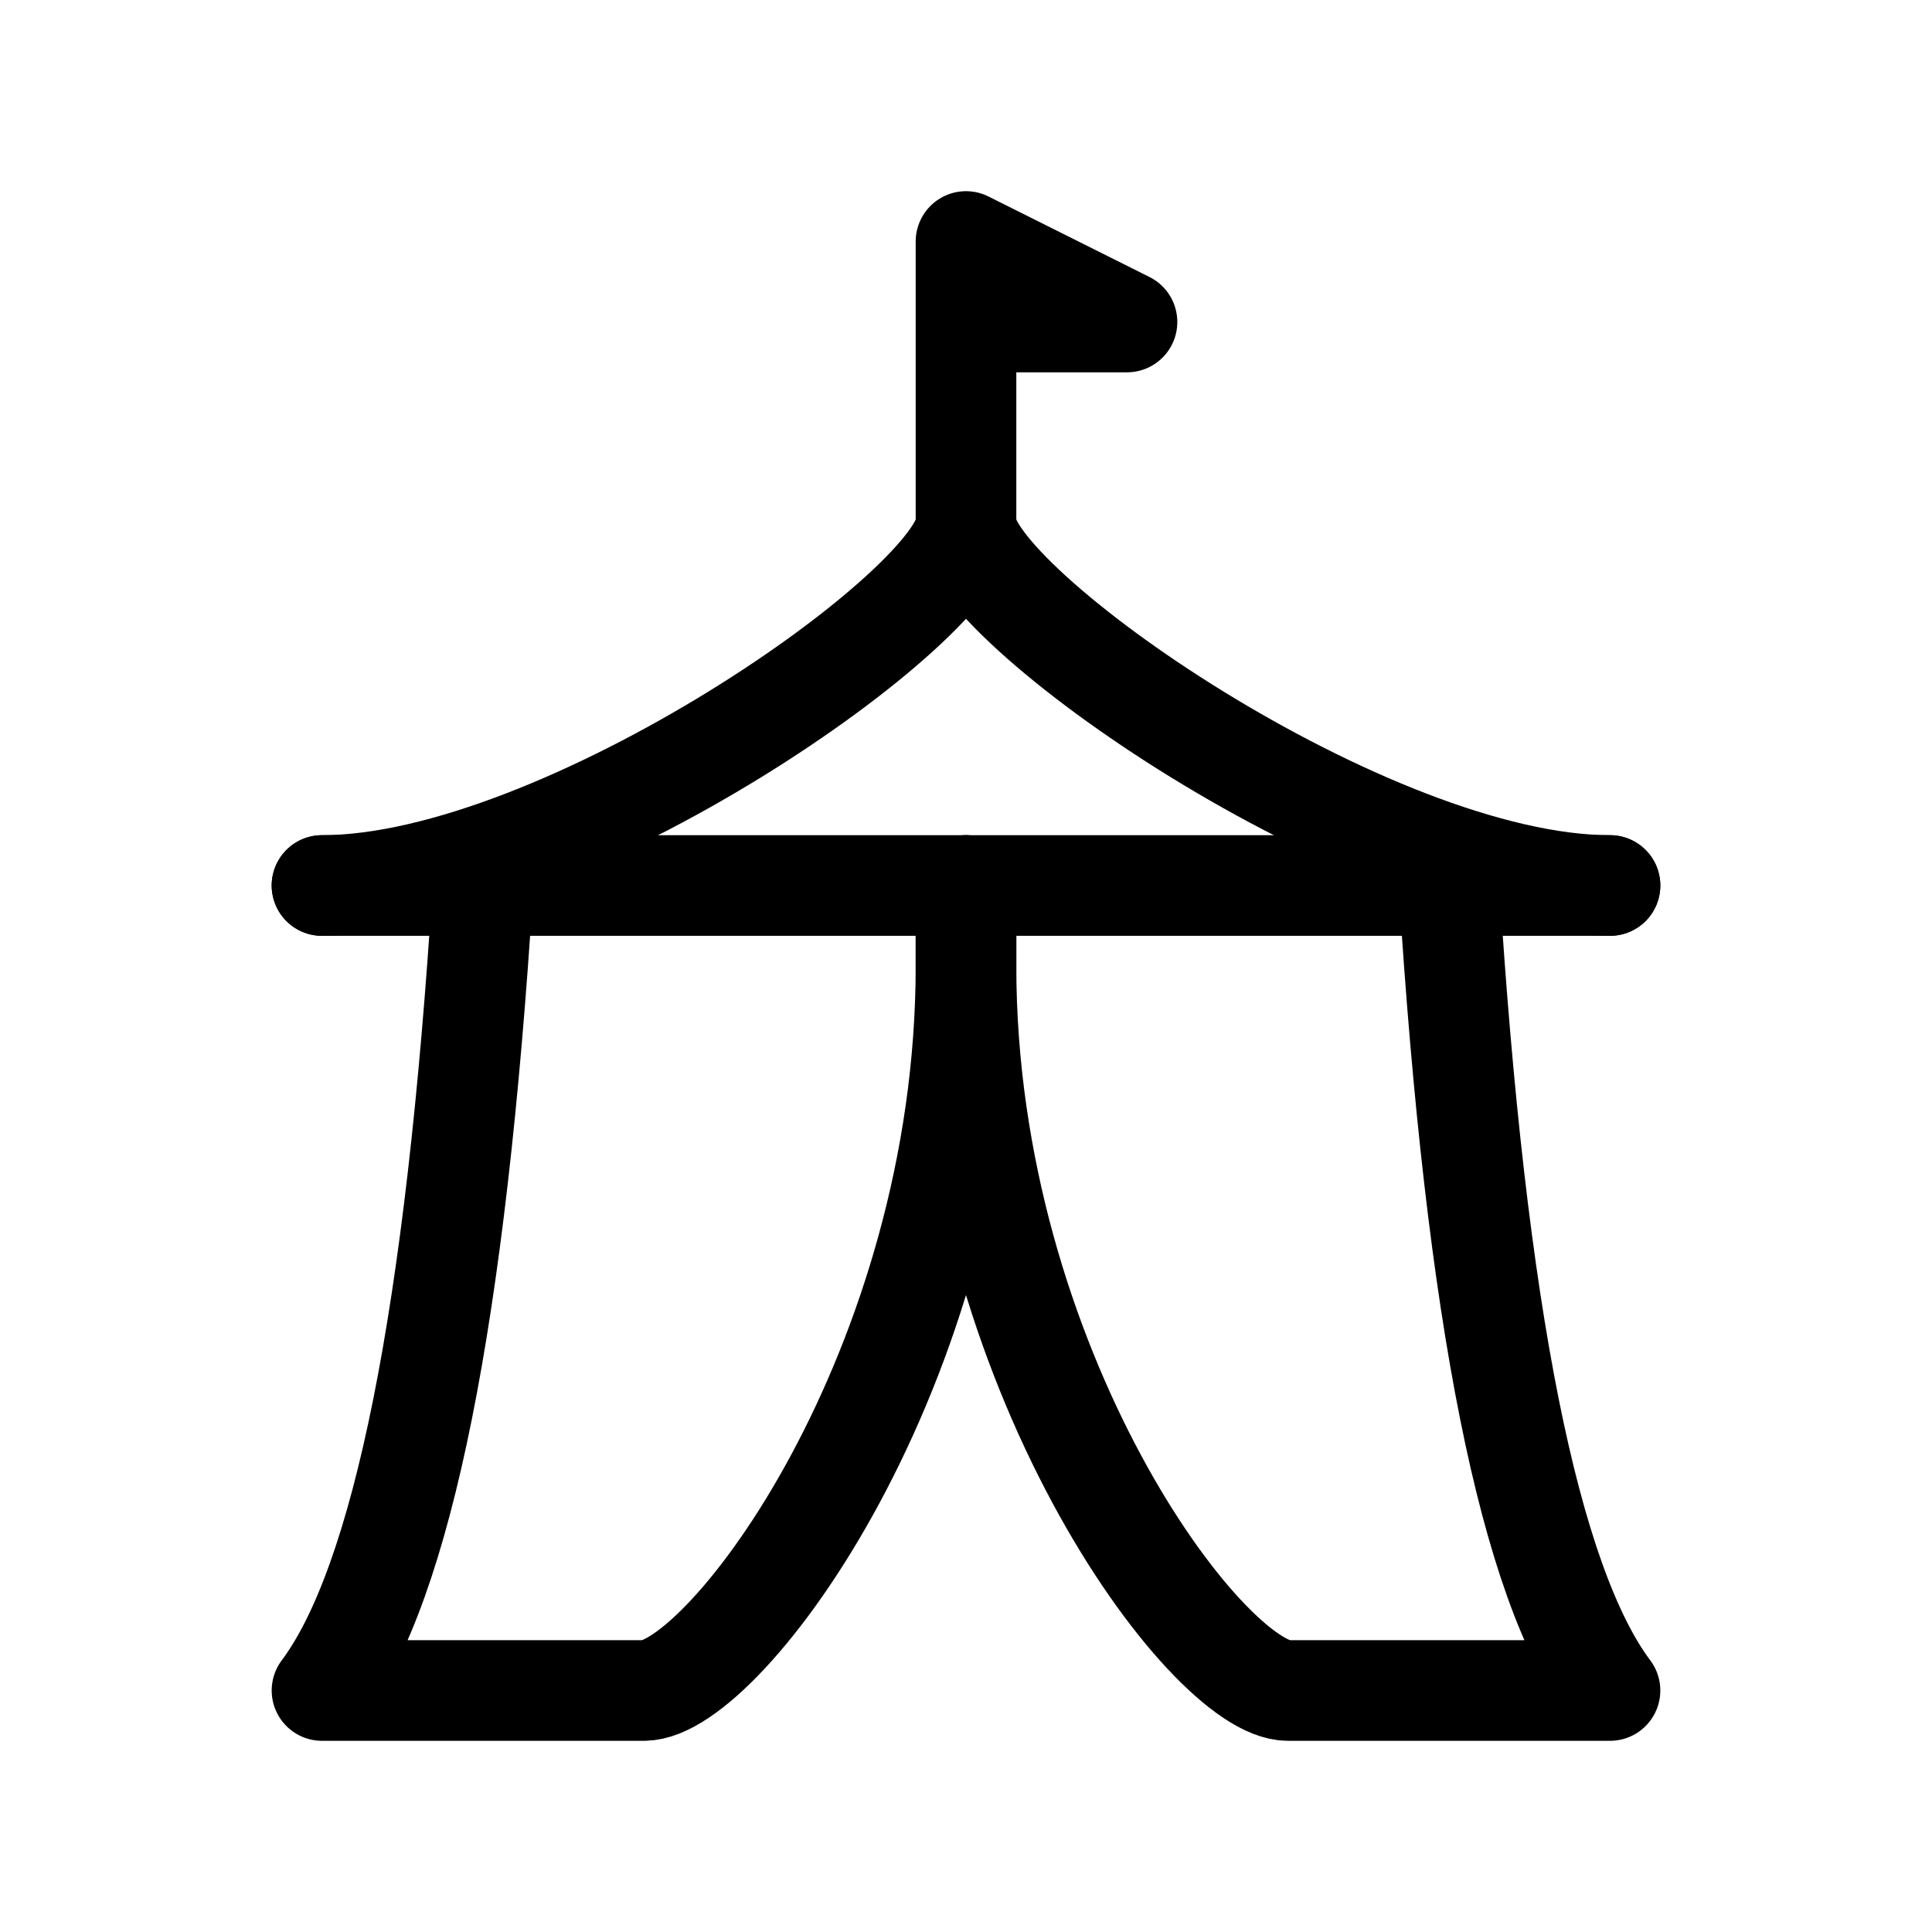 <?xml version="1.0" encoding="UTF-8"?>
<svg xmlns="http://www.w3.org/2000/svg" width="24" height="24" viewBox="0 0 24 24" fill="none" stroke="currentColor" stroke-width="1.25" stroke-linecap="round" stroke-linejoin="round" class="icon">
  <path stroke="none" d="M0 0h24v24H0z" fill="none"></path>
  <path d="M4 11h16"></path>
  <path d="M12 6.5c0 1 -5 4.5 -8 4.5"></path>
  <path d="M12 6.5c0 1 5 4.5 8 4.5"></path>
  <path d="M6 11c-.333 5.333 -1 8.667 -2 10h4c1 0 4 -4 4 -9v-1"></path>
  <path d="M18 11c.333 5.333 1 8.667 2 10h-4c-1 0 -4 -4 -4 -9v-1"></path>
  <path d="M12 7v-4l2 1h-2"></path>
</svg>
